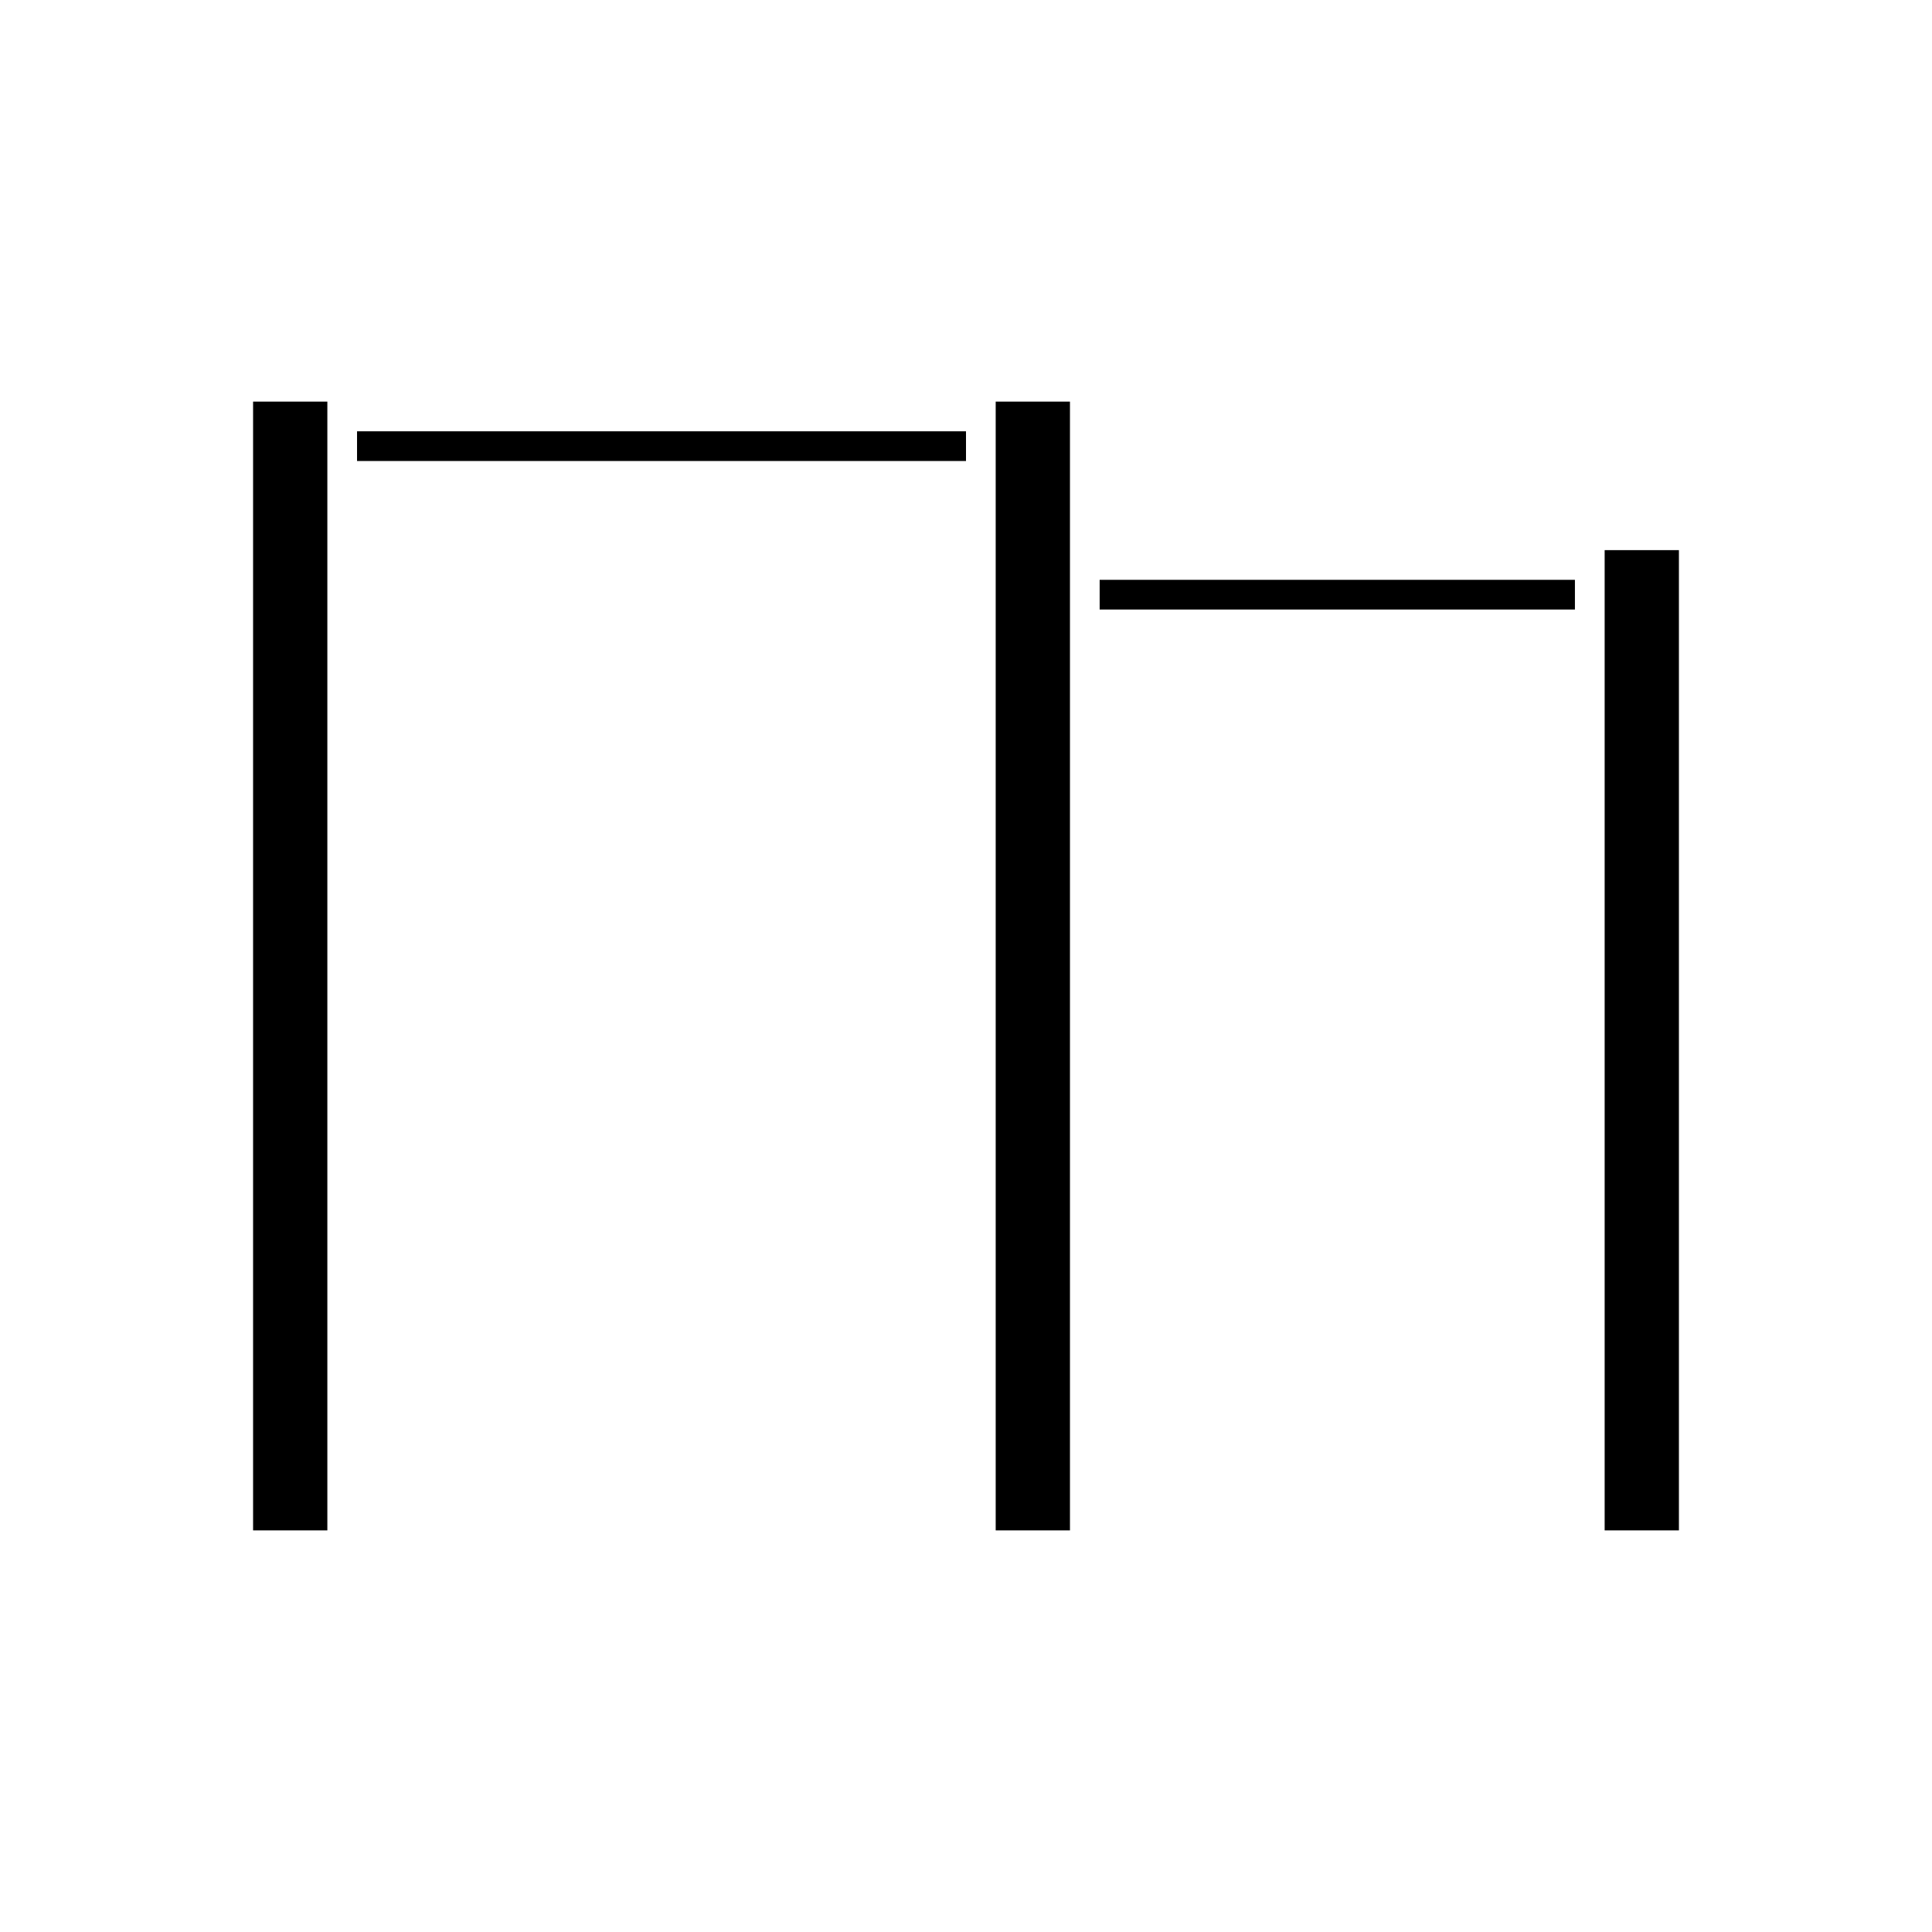 <?xml version="1.0" encoding="UTF-8"?>
<!-- Uploaded to: SVG Repo, www.svgrepo.com, Generator: SVG Repo Mixer Tools -->
<svg fill="#000000" width="800px" height="800px" version="1.1" viewBox="144 144 512 512" xmlns="http://www.w3.org/2000/svg">
 <g>
  <path d="m435.42 297.66h125.95v7.871h-125.95z"/>
  <path d="m569.25 309.47v240.1h19.68v-259.78h-19.68z"/>
  <path d="m407.87 270.11v279.46h19.68v-299.14h-19.68z"/>
  <path d="m230.75 549.57v-299.14h-19.68v299.14z"/>
  <path d="m238.62 258.3h161.38v7.871h-161.38z"/>
 </g>
</svg>